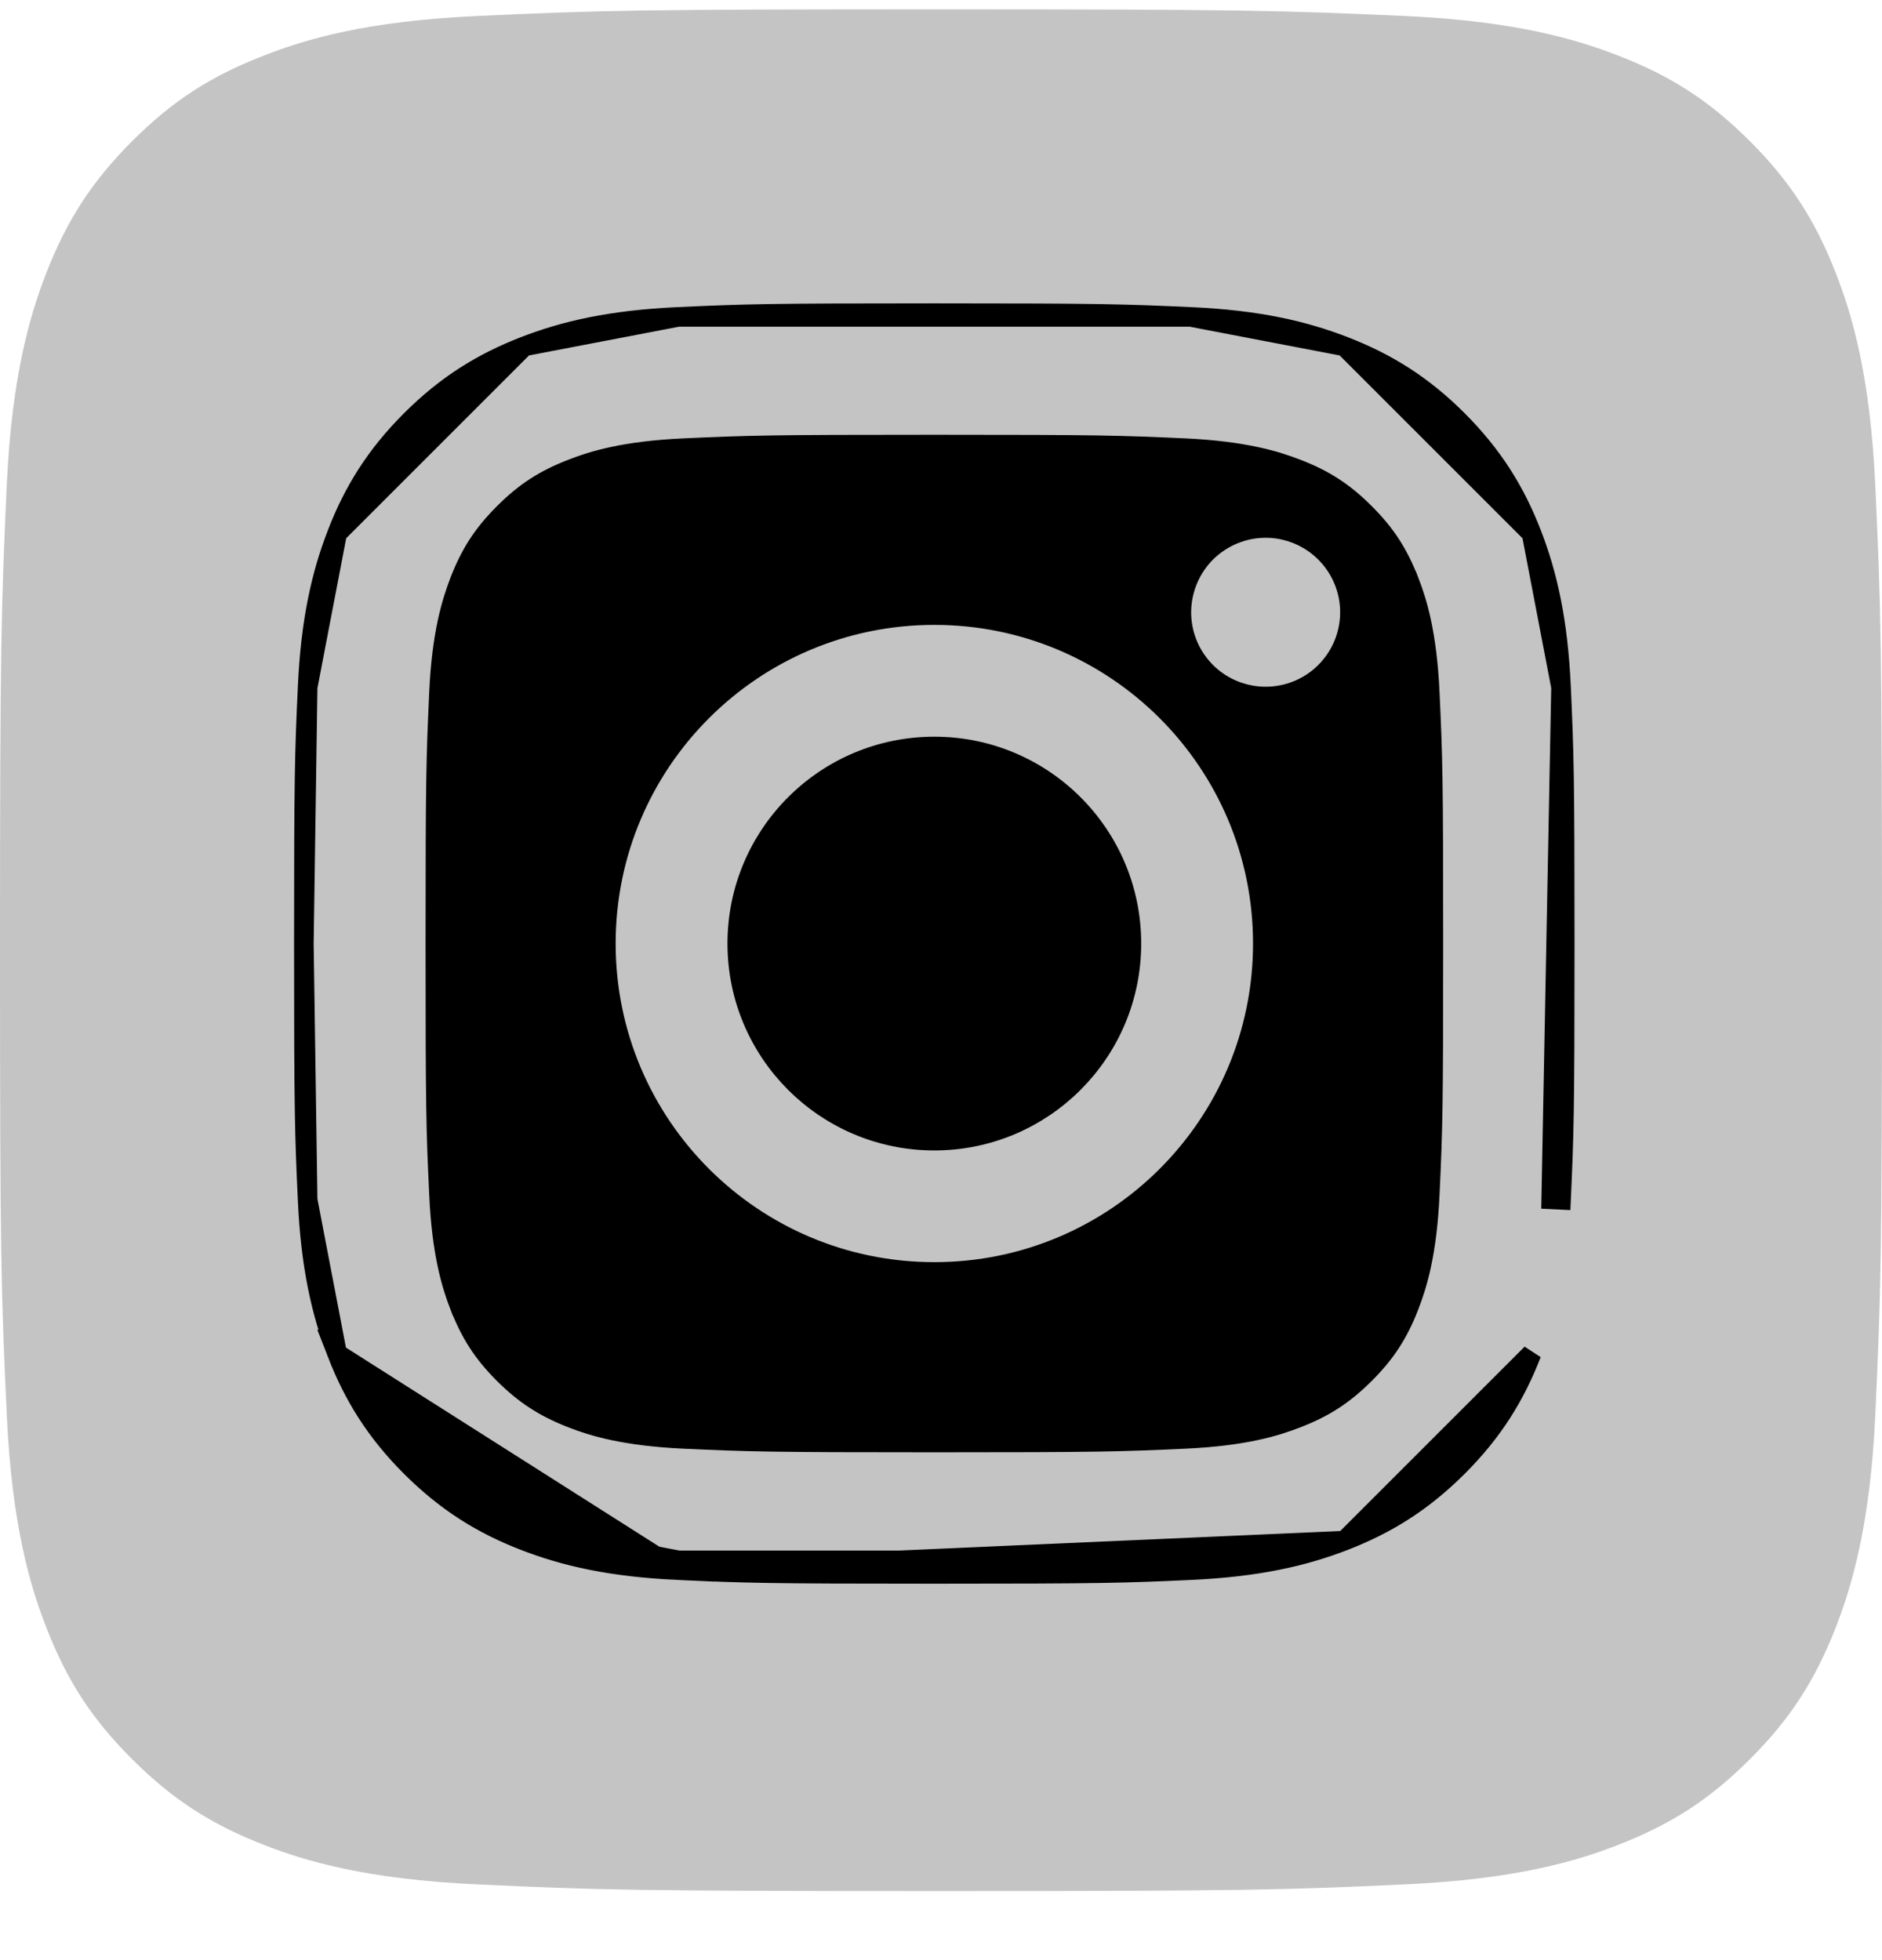 <svg width="24" height="25" viewBox="0 0 24 25" fill="none" xmlns="http://www.w3.org/2000/svg">
<path d="M6.086 24.034C4.658 23.969 3.883 23.732 3.367 23.531C2.684 23.265 2.197 22.948 1.684 22.436C1.171 21.924 0.854 21.436 0.589 20.753C0.388 20.237 0.151 19.462 0.086 18.035C0.014 16.492 0 16.029 0 12.12C0 8.211 0.016 7.749 0.085 6.205C0.15 4.778 0.389 4.004 0.588 3.487C0.855 2.803 1.172 2.316 1.683 1.802C2.196 1.29 2.683 0.972 3.367 0.708C3.882 0.506 4.658 0.269 6.085 0.204C7.629 0.133 8.092 0.119 12 0.119C15.909 0.119 16.371 0.135 17.915 0.204C19.342 0.269 20.116 0.508 20.633 0.708C21.317 0.972 21.804 1.29 22.317 1.802C22.829 2.315 23.145 2.803 23.412 3.486C23.613 4.002 23.85 4.777 23.915 6.204C23.986 7.748 24 8.211 24 12.12C24 16.027 23.986 16.491 23.915 18.035C23.85 19.462 23.611 20.237 23.412 20.753C23.145 21.436 22.829 21.924 22.317 22.436C21.805 22.948 21.317 23.265 20.633 23.531C20.118 23.732 19.342 23.969 17.915 24.034C16.372 24.105 15.909 24.119 12 24.119C8.092 24.119 7.629 24.106 6.086 24.034Z" fill="#C4C4C4"/>
<path d="M8.652 19.901C7.809 19.863 7.234 19.729 6.731 19.534L8.652 19.901ZM8.652 19.901C9.496 19.94 9.766 19.949 11.915 19.949C14.065 19.949 14.334 19.94 15.178 19.901H8.652ZM8.646 20.026L8.646 20.026C7.792 19.987 7.203 19.851 6.685 19.65L6.685 19.65C6.149 19.442 5.694 19.162 5.24 18.709C4.787 18.256 4.507 17.799 4.299 17.264L8.646 20.026ZM8.646 20.026C9.493 20.065 9.765 20.074 11.915 20.074C14.065 20.074 14.337 20.065 15.184 20.026C16.038 19.987 16.627 19.851 17.145 19.65L17.145 19.65M8.646 20.026L17.145 19.65M17.145 19.65C17.68 19.442 18.136 19.162 18.59 18.709C19.044 18.256 19.323 17.799 19.531 17.264L19.531 17.264L17.145 19.65ZM19.907 8.765L19.907 8.765C19.945 9.612 19.954 9.884 19.954 12.034C19.954 14.184 19.945 14.456 19.907 15.303C19.907 15.303 19.907 15.303 19.907 15.303L19.782 15.297L19.907 8.765ZM19.907 8.765C19.868 7.911 19.732 7.321 19.531 6.804L19.531 6.804M19.907 8.765L19.531 6.804M19.531 6.804C19.323 6.269 19.043 5.813 18.59 5.359C18.137 4.906 17.68 4.626 17.145 4.418L17.145 4.418M19.531 6.804L17.145 4.418M17.145 4.418C16.627 4.217 16.038 4.08 15.184 4.042M17.145 4.418L15.184 4.042M6.685 4.418C7.202 4.217 7.792 4.081 8.646 4.042L6.685 4.418ZM6.685 4.418C6.15 4.626 5.694 4.906 5.24 5.359C4.787 5.812 4.507 6.268 4.299 6.804L6.685 4.418ZM3.923 8.765C3.962 7.911 4.098 7.322 4.299 6.805L3.923 8.765ZM3.923 8.765C3.884 9.612 3.875 9.884 3.875 12.034M3.923 8.765L3.875 12.034M3.875 12.034C3.875 14.184 3.884 14.456 3.923 15.303M3.875 12.034L3.923 15.303M3.923 15.303C3.962 16.157 4.098 16.746 4.299 17.264L3.923 15.303ZM15.184 4.042C14.338 4.004 14.066 3.994 11.916 3.994C9.766 3.994 9.493 4.003 8.646 4.042L15.184 4.042ZM15.065 7.809V7.809C15.065 8.021 15.128 8.229 15.246 8.406C15.364 8.583 15.532 8.721 15.729 8.802C15.925 8.883 16.141 8.905 16.349 8.863C16.558 8.822 16.75 8.72 16.9 8.569C17.05 8.419 17.153 8.228 17.194 8.019C17.236 7.811 17.215 7.595 17.133 7.398C17.052 7.202 16.914 7.034 16.738 6.916C16.561 6.798 16.353 6.734 16.141 6.734H16.14C15.856 6.734 15.582 6.848 15.38 7.049C15.179 7.251 15.066 7.524 15.065 7.809ZM8.723 18.352L8.723 18.352C7.965 18.317 7.559 18.192 7.293 18.088L7.293 18.088C6.939 17.95 6.69 17.788 6.425 17.524C6.161 17.26 5.999 17.011 5.862 16.657L5.861 16.657C5.758 16.391 5.632 15.985 5.598 15.227L5.598 15.227C5.559 14.396 5.552 14.148 5.552 12.034C5.552 9.921 5.56 9.673 5.598 8.841C5.632 8.084 5.759 7.678 5.862 7.411C5.999 7.057 6.161 6.808 6.426 6.544C6.69 6.279 6.939 6.117 7.293 5.98L7.293 5.98C7.559 5.876 7.965 5.75 8.723 5.716L8.723 5.716C9.554 5.678 9.803 5.67 11.915 5.67C14.027 5.67 14.276 5.678 15.108 5.716C15.866 5.751 16.271 5.877 16.538 5.98C16.892 6.117 17.141 6.279 17.405 6.544C17.67 6.808 17.832 7.058 17.969 7.411L17.97 7.411C18.073 7.677 18.199 8.083 18.233 8.841L18.233 8.842C18.272 9.674 18.279 9.921 18.279 12.034C18.279 14.148 18.272 14.395 18.233 15.227L18.233 15.227C18.199 15.985 18.073 16.391 17.969 16.658C17.832 17.011 17.67 17.26 17.405 17.524C17.141 17.788 16.892 17.951 16.538 18.088L16.538 18.088C16.272 18.192 15.866 18.318 15.108 18.352L15.108 18.352C14.277 18.39 14.028 18.398 11.915 18.398C9.802 18.398 9.554 18.39 8.723 18.352ZM9.402 12.034C9.402 10.646 10.527 9.521 11.915 9.521C13.303 9.521 14.428 10.646 14.428 12.034C14.428 13.422 13.303 14.548 11.915 14.548C10.527 14.548 9.402 13.422 9.402 12.034ZM7.726 12.034C7.726 14.348 9.601 16.223 11.915 16.223C14.229 16.223 16.104 14.348 16.104 12.034C16.104 9.72 14.229 7.845 11.915 7.845C9.601 7.845 7.726 9.72 7.726 12.034Z" fill="black" stroke="black" stroke-width="0.25"/>
</svg>
